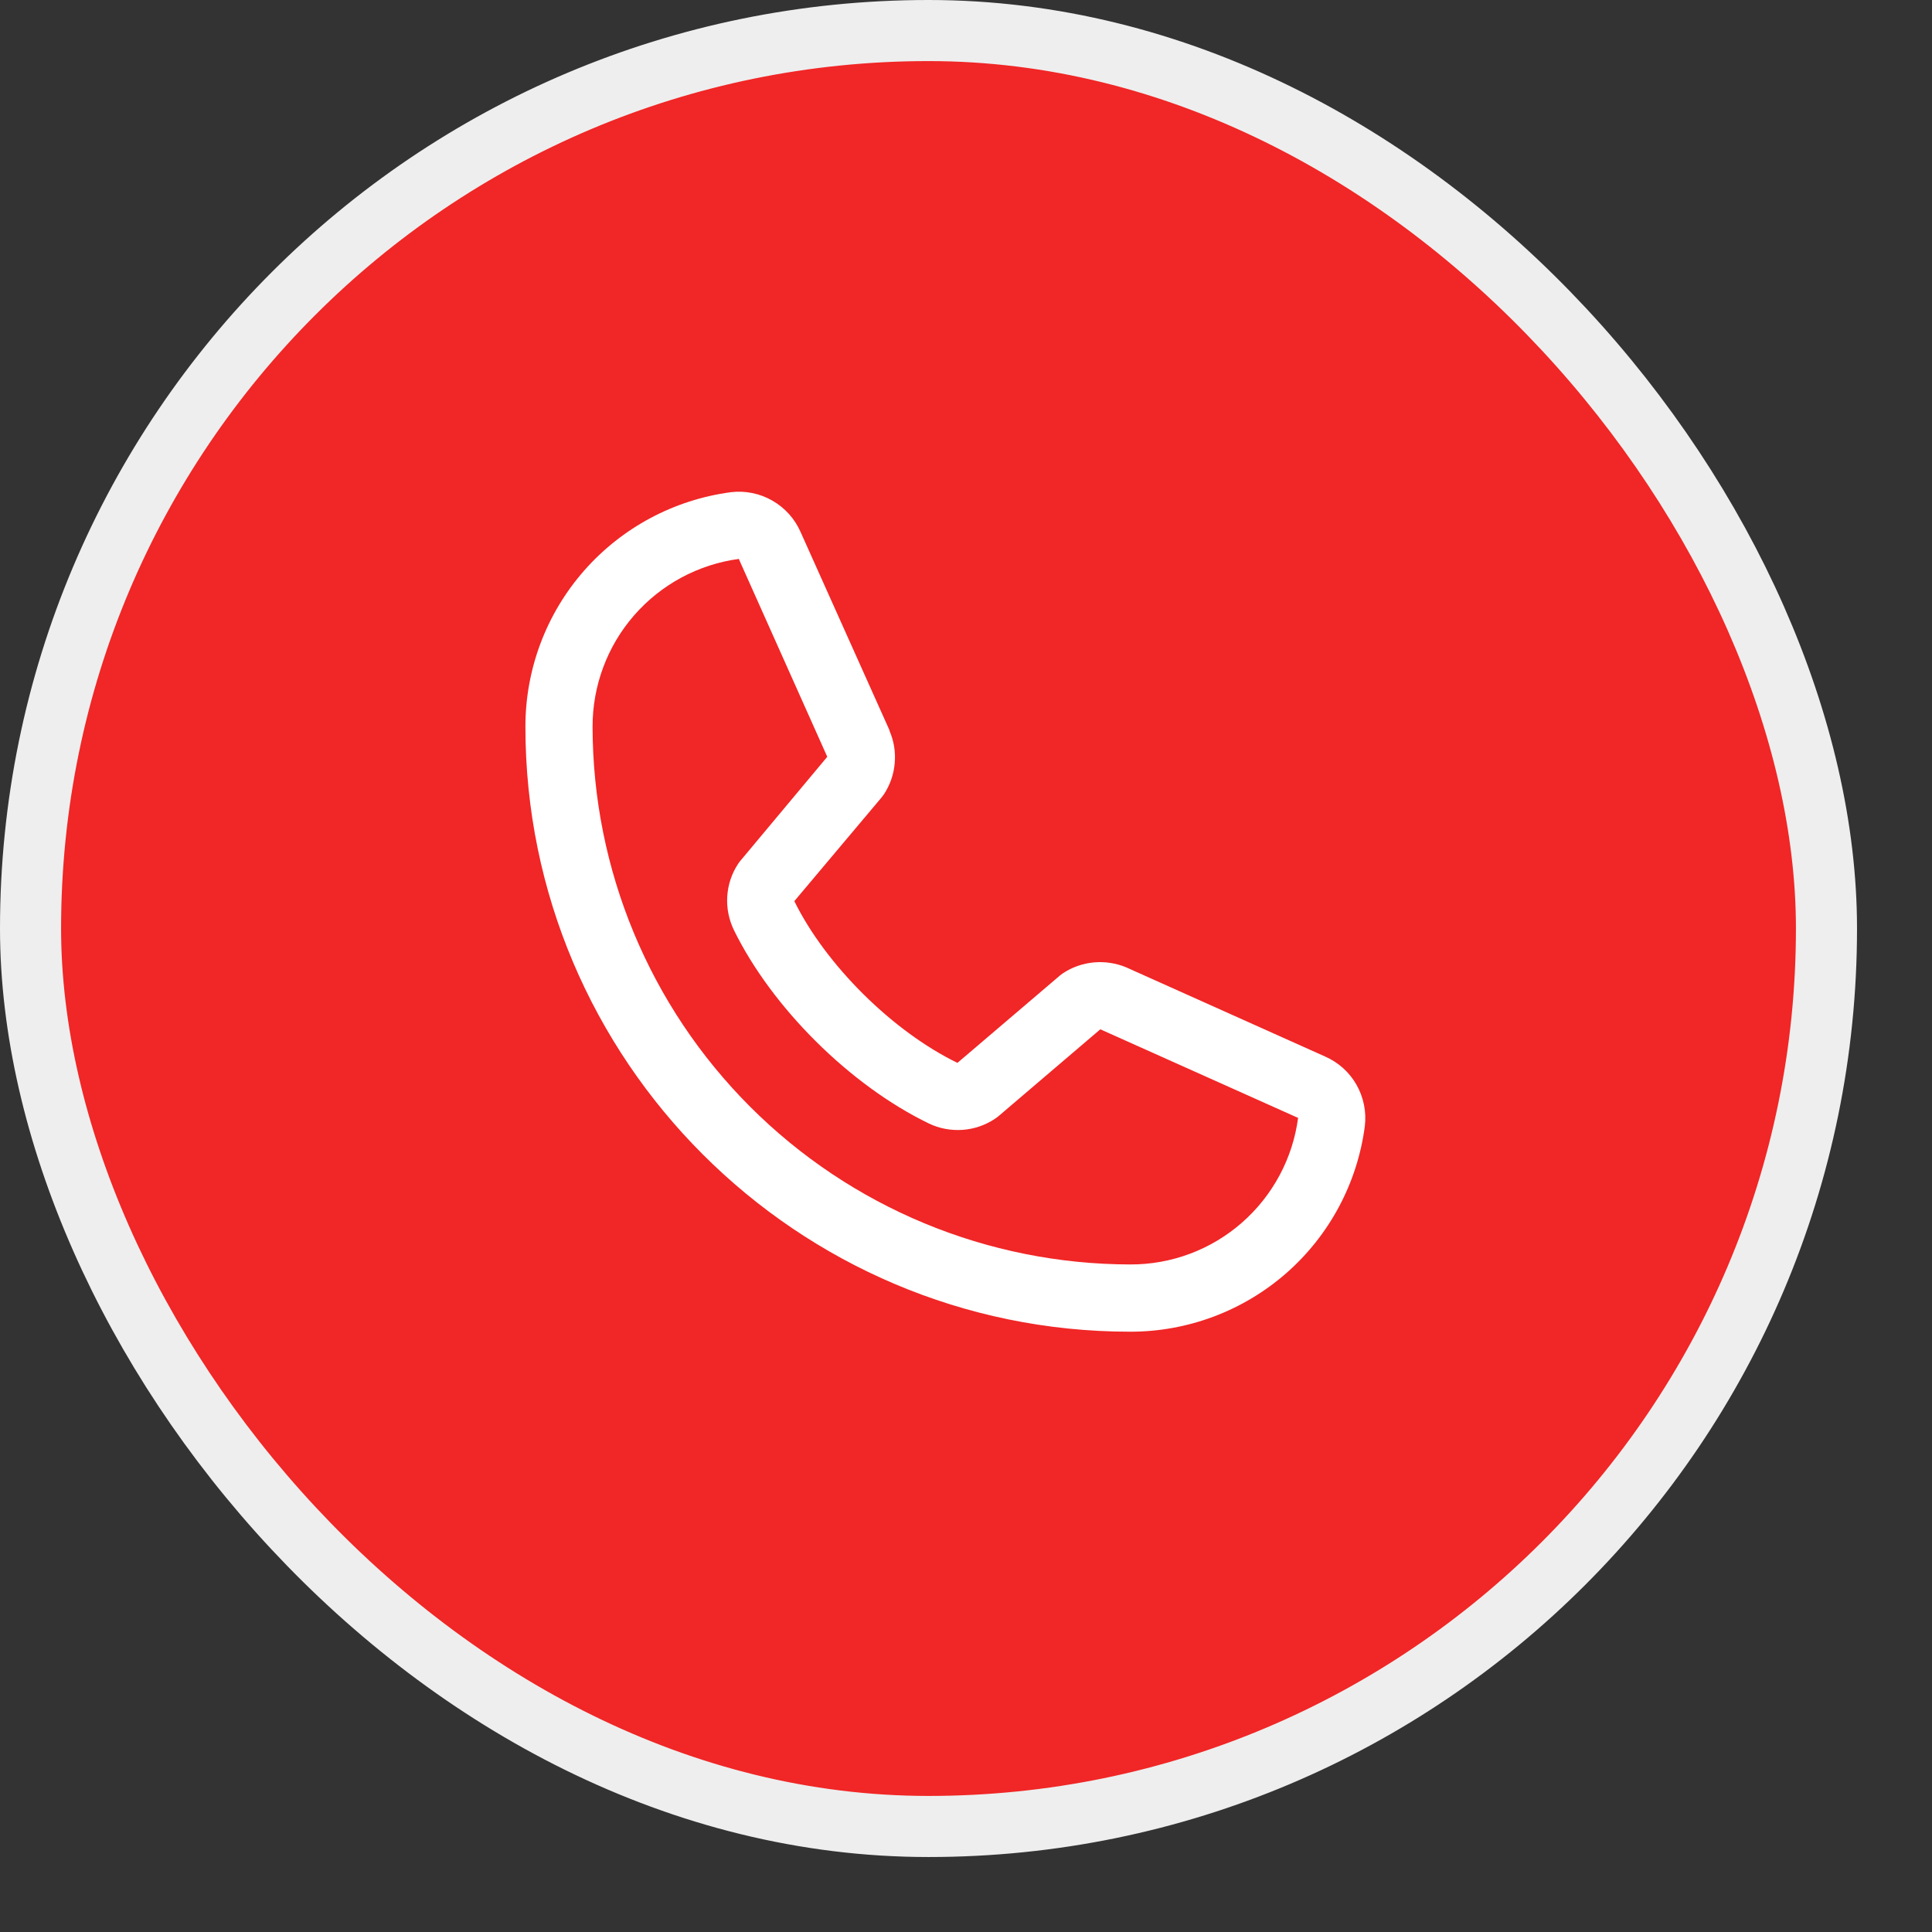 <?xml version="1.0" encoding="utf-8"?>
<svg xmlns="http://www.w3.org/2000/svg" fill="none" height="100%" overflow="visible" preserveAspectRatio="none" style="display: block;" viewBox="0 0 21 21" width="100%">
<rect x="0" y="0" width="21" height="21" fill="#333333" stroke="none"/>
<g id="Frame 1836818100">
<g id="Frame 1836819613">
<rect fill="#F12626" height="19.521" rx="9.761" width="19.521" x="0.332" y="0.332"/>
<rect height="19.521" rx="9.761" stroke="#EEEEEE" stroke-width="0.664" width="19.521" x="0.332" y="0.332"/>
<g id="SVG">
<g id="Group">
<path d="M14.401 11.483L12.251 10.519L12.245 10.516C12.133 10.469 12.011 10.45 11.89 10.461C11.769 10.472 11.653 10.513 11.552 10.58C11.54 10.588 11.529 10.597 11.518 10.606L10.407 11.553C9.703 11.211 8.976 10.49 8.634 9.795L9.583 8.667C9.592 8.656 9.601 8.644 9.609 8.632C9.675 8.531 9.715 8.416 9.725 8.296C9.736 8.176 9.717 8.055 9.669 7.945V7.939L8.703 5.785C8.64 5.64 8.532 5.52 8.396 5.442C8.259 5.363 8.1 5.331 7.944 5.35C7.326 5.432 6.758 5.736 6.347 6.205C5.936 6.674 5.71 7.277 5.711 7.901C5.711 11.526 8.66 14.475 12.284 14.475C12.908 14.476 13.511 14.25 13.981 13.839C14.45 13.428 14.754 12.86 14.835 12.242C14.854 12.085 14.822 11.927 14.744 11.79C14.666 11.653 14.546 11.546 14.401 11.483ZM12.284 13.744C10.735 13.742 9.25 13.126 8.155 12.031C7.059 10.936 6.443 9.45 6.441 7.901C6.44 7.455 6.6 7.024 6.893 6.688C7.186 6.352 7.591 6.134 8.033 6.075C8.033 6.077 8.033 6.079 8.033 6.081L8.992 8.226L8.048 9.356C8.039 9.367 8.03 9.378 8.022 9.391C7.953 9.496 7.913 9.617 7.905 9.743C7.897 9.869 7.922 9.994 7.976 10.107C8.39 10.953 9.242 11.799 10.097 12.212C10.211 12.267 10.338 12.29 10.464 12.281C10.59 12.272 10.711 12.23 10.816 12.16C10.828 12.152 10.839 12.144 10.85 12.135L11.96 11.188L14.105 12.149C14.105 12.149 14.109 12.149 14.11 12.149C14.052 12.591 13.834 12.997 13.498 13.291C13.162 13.585 12.731 13.746 12.284 13.744Z" fill="white" id="Vector"/>
</g>
</g>
</g>
</g>
</svg>